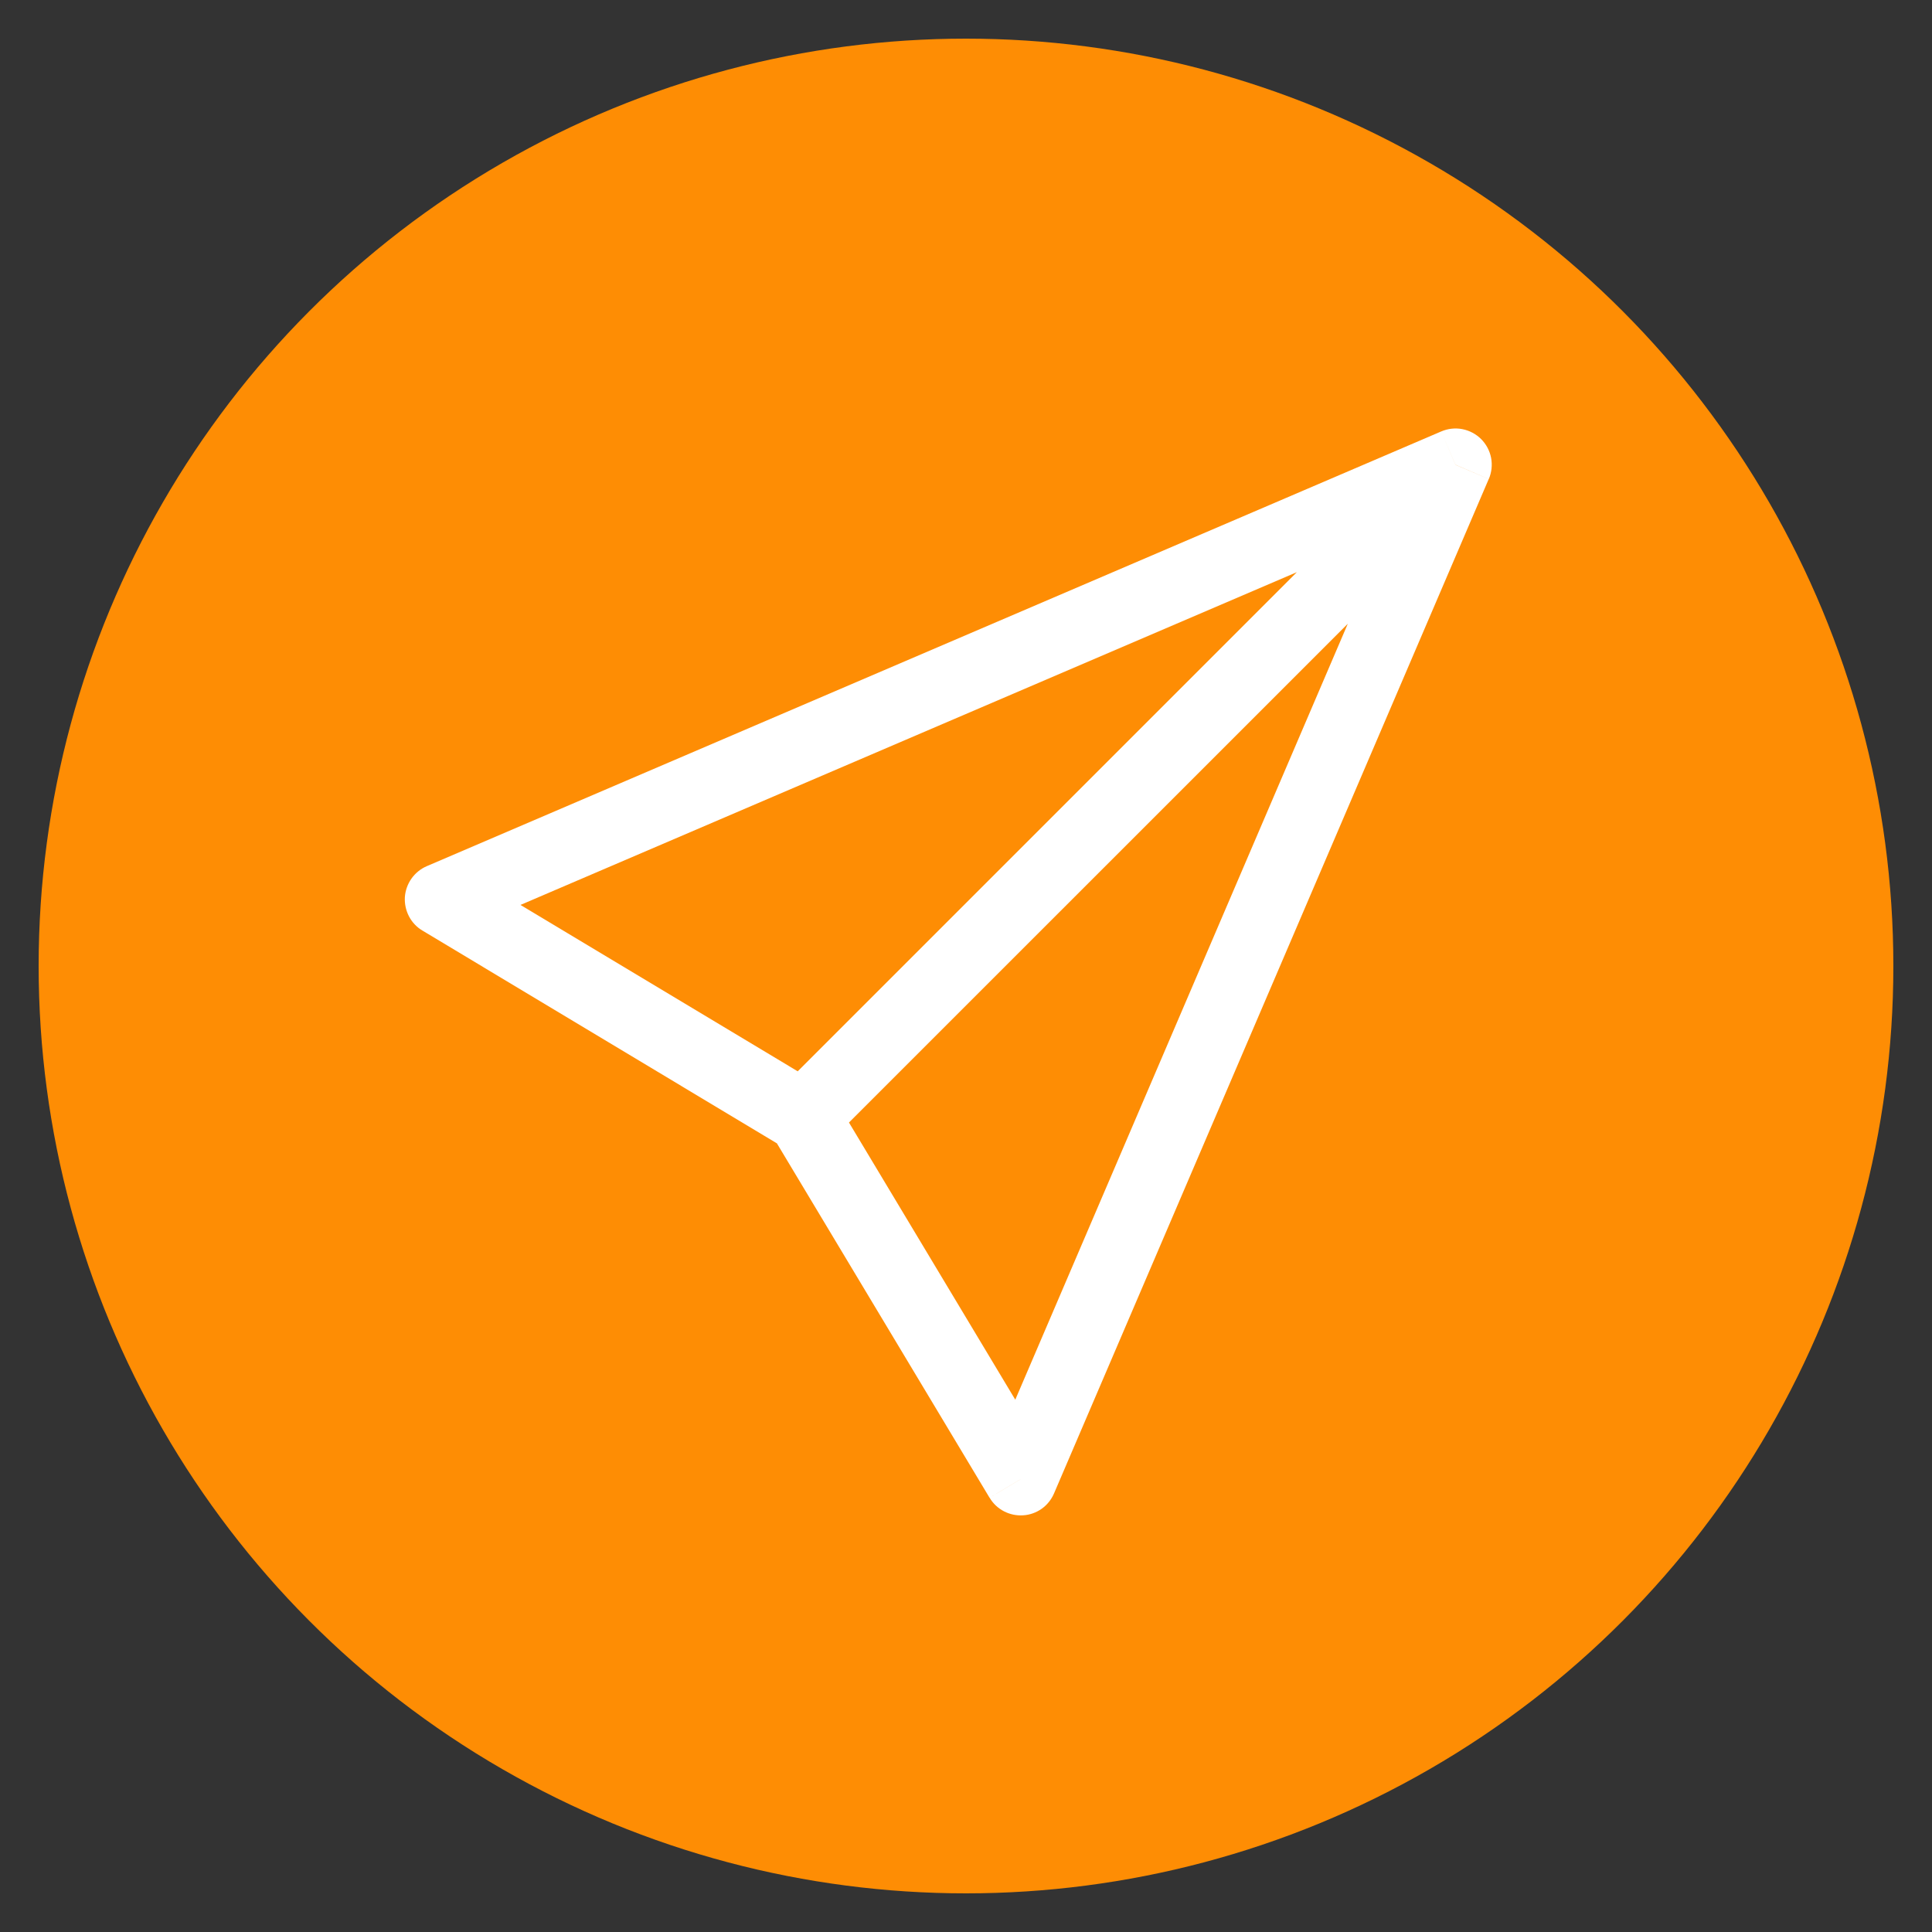 <svg width="25" height="25" viewBox="0 0 25 25" fill="none" xmlns="http://www.w3.org/2000/svg">
<rect x="0" y="0" width="25" height="25" fill="#333333" stroke="none"/>
<circle cx="12.5" cy="12.5" r="12" fill="#FE8D04"/>
<g clip-path="url(#clip0_333_371)">
<path d="M18.834 6.014L19.265 6.199C19.302 6.113 19.312 6.017 19.295 5.925C19.277 5.833 19.232 5.748 19.166 5.682C19.1 5.616 19.015 5.571 18.923 5.553C18.831 5.535 18.735 5.546 18.649 5.583L18.834 6.014ZM5.708 11.64L5.523 11.208C5.443 11.242 5.375 11.298 5.325 11.368C5.275 11.439 5.245 11.522 5.239 11.608C5.234 11.694 5.252 11.78 5.292 11.857C5.332 11.934 5.392 11.998 5.467 12.042L5.708 11.64ZM13.208 19.14L12.806 19.381C12.85 19.456 12.914 19.516 12.991 19.556C13.068 19.596 13.154 19.614 13.24 19.608C13.326 19.603 13.409 19.573 13.48 19.523C13.55 19.473 13.605 19.404 13.639 19.325L13.208 19.14ZM18.649 5.583L5.523 11.208L5.892 12.071L19.018 6.445L18.649 5.583ZM5.467 12.042L10.155 14.856L10.636 14.051L5.949 11.238L5.467 12.042ZM9.992 14.693L12.805 19.381L13.61 18.899L10.797 14.211L9.992 14.693ZM13.639 19.325L19.264 6.199L18.401 5.83L12.776 18.956L13.639 19.325ZM18.502 5.683L10.064 14.121L10.727 14.784L19.166 6.346L18.502 5.683Z" fill="white"/>
</g>
<defs>
<clipPath id="clip0_333_371">
<rect width="14.064" height="14.064" fill="white" transform="translate(5.238 5.545)"/>
</clipPath>
</defs>
</svg>
